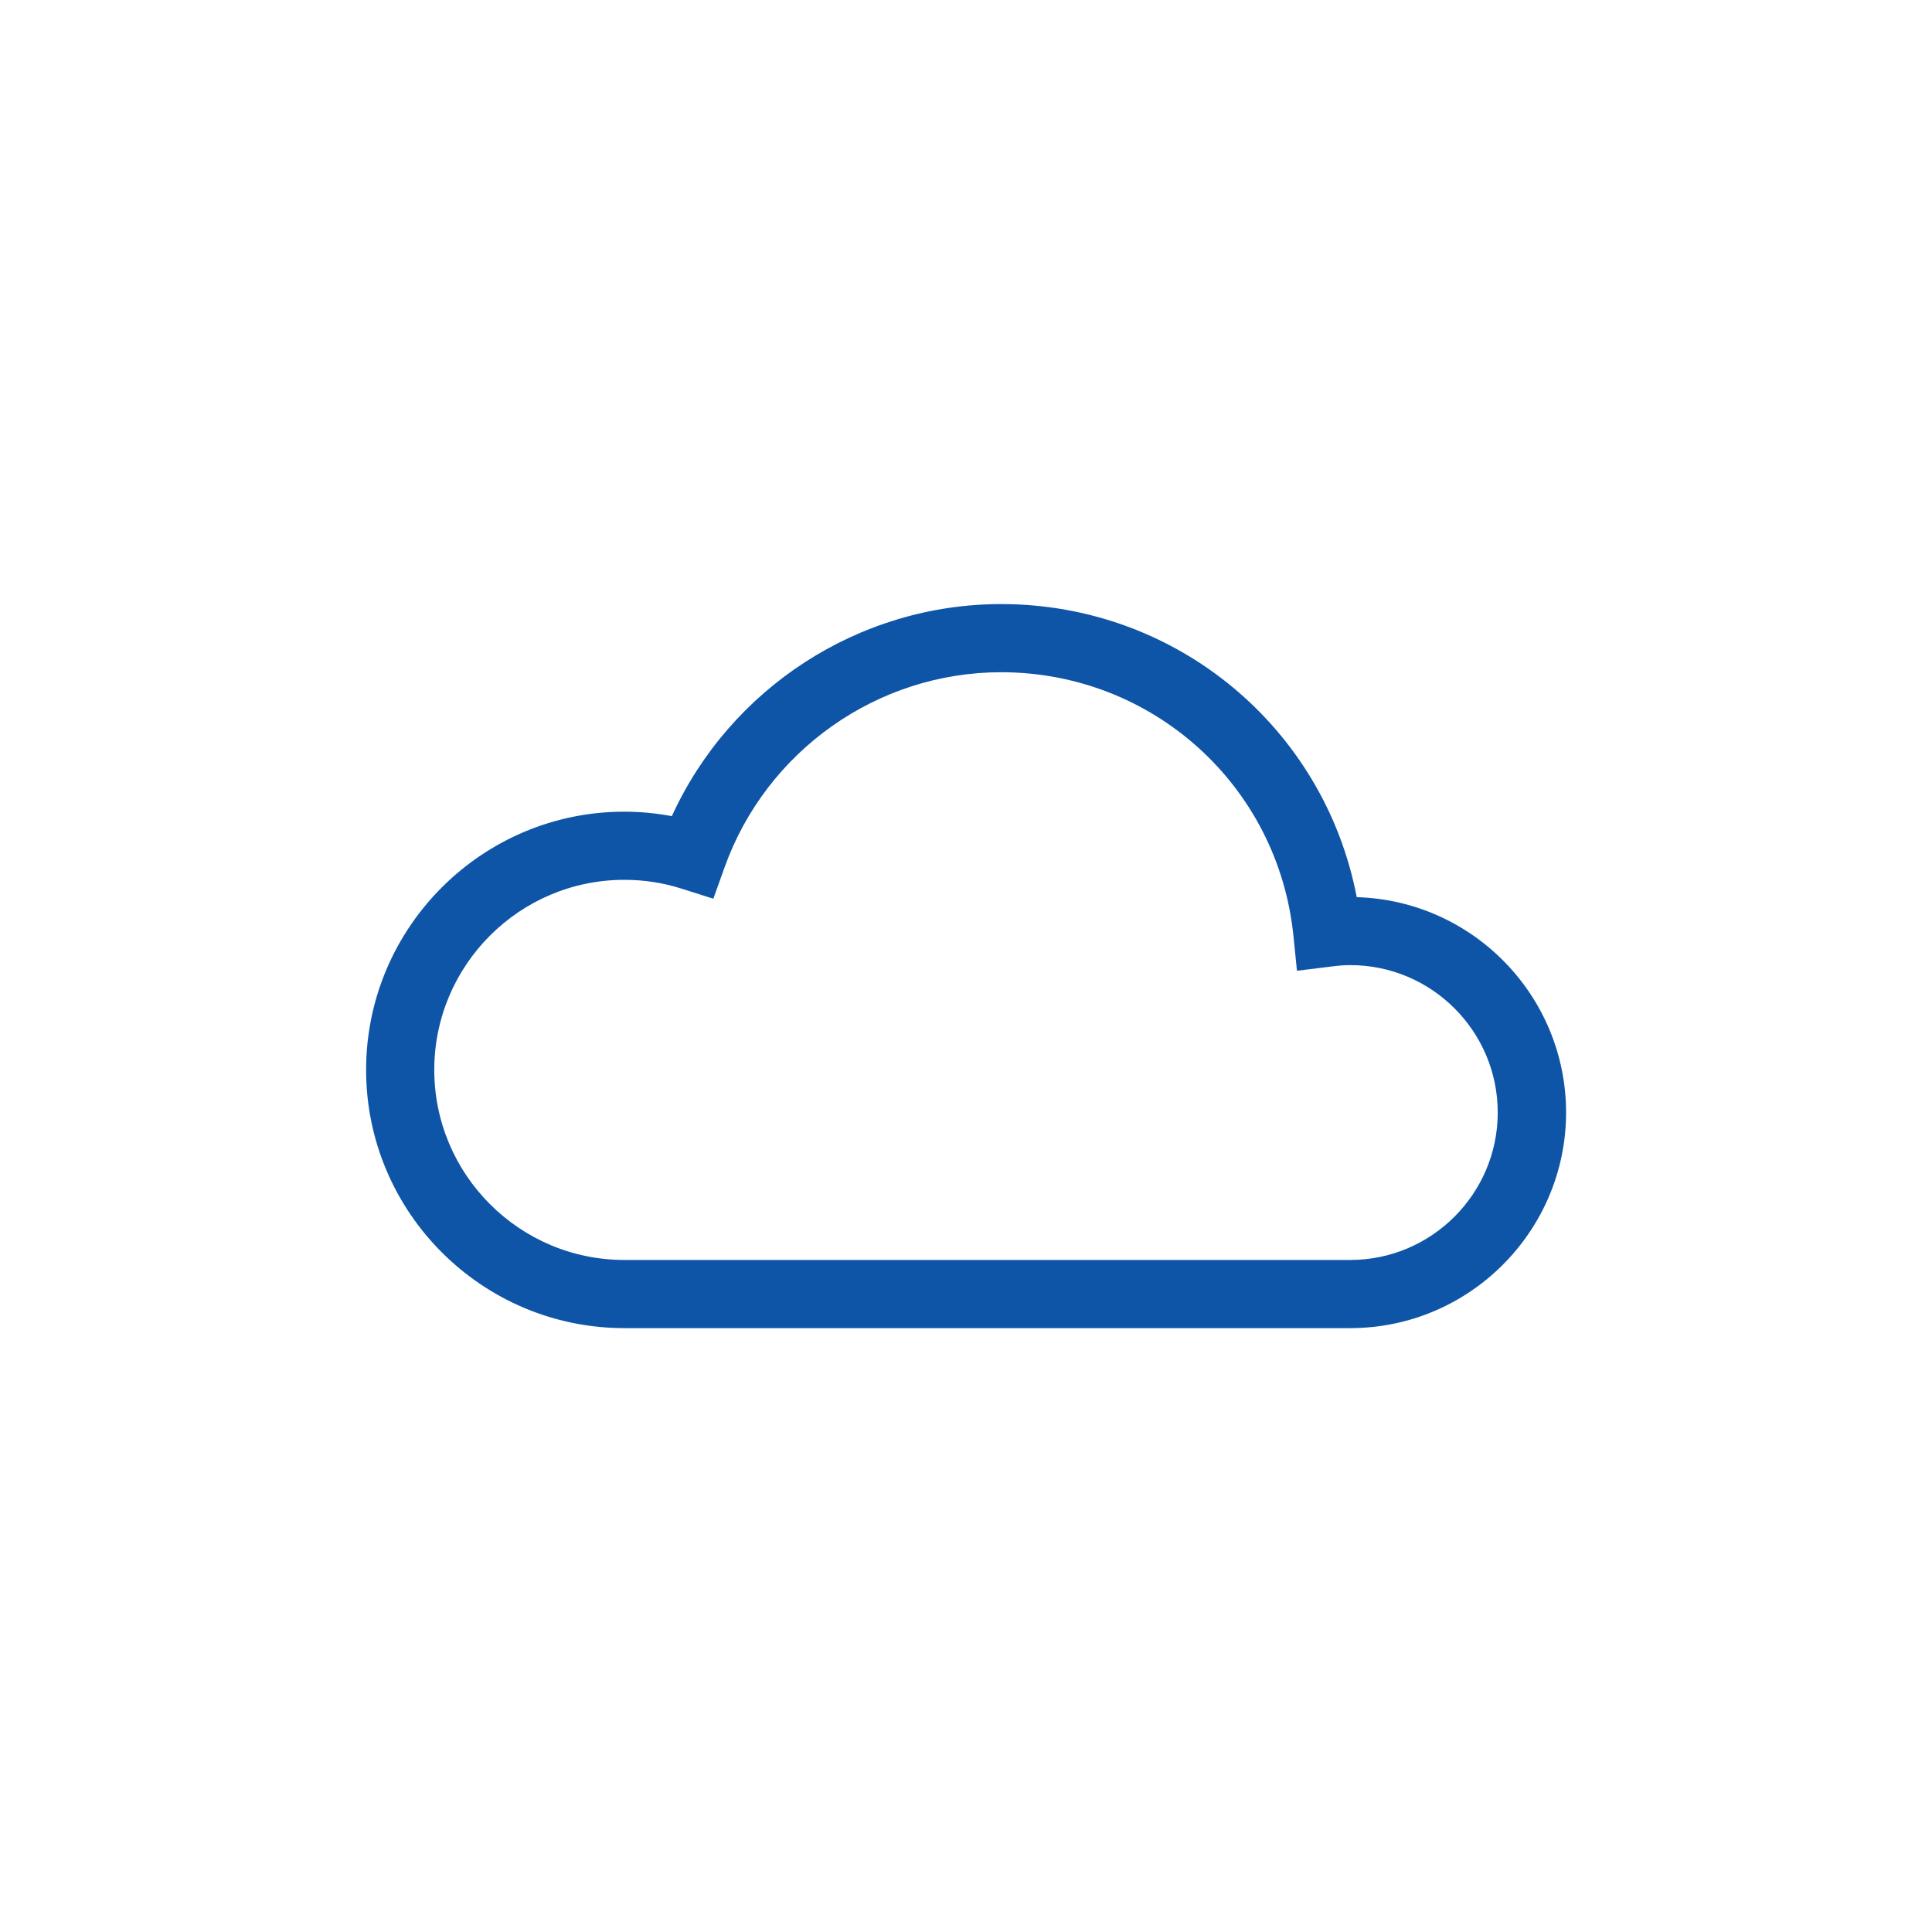 <?xml version="1.0" encoding="utf-8"?>
<!-- Generator: Adobe Illustrator 26.2.1, SVG Export Plug-In . SVG Version: 6.00 Build 0)  -->
<svg version="1.1" id="Warstwa_1" xmlns="http://www.w3.org/2000/svg" xmlns:xlink="http://www.w3.org/1999/xlink" x="0px" y="0px"
	 viewBox="0 0 99.21 99.21" style="enable-background:new 0 0 99.21 99.21;" xml:space="preserve">
<style type="text/css">
	.st0{fill:#0E55A7;}
</style>
<path class="st0" d="M69.34,68.2H32.06c-7.31,0-13.26-5.95-13.26-13.26c0-7.31,5.95-13.26,13.26-13.26c0.82,0,1.63,0.08,2.44,0.23
	c3-6.57,9.6-10.89,16.91-10.89c9.02,0,16.59,6.36,18.26,15.05c5.96,0.17,10.75,5.07,10.75,11.07C80.41,63.23,75.44,68.2,69.34,68.2z
	 M32.06,45.18c-5.38,0-9.76,4.38-9.76,9.76c0,5.38,4.38,9.76,9.76,9.76h37.28c4.17,0,7.57-3.4,7.57-7.57c0-4.18-3.4-7.57-7.57-7.57
	c-0.28,0-0.58,0.02-0.96,0.07l-1.78,0.22l-0.18-1.78c-0.78-7.73-7.24-13.55-15.01-13.55c-6.36,0-12.07,4.04-14.21,10.04l-0.57,1.59
	l-1.61-0.51C34.06,45.33,33.07,45.18,32.06,45.18z"/>
</svg>
